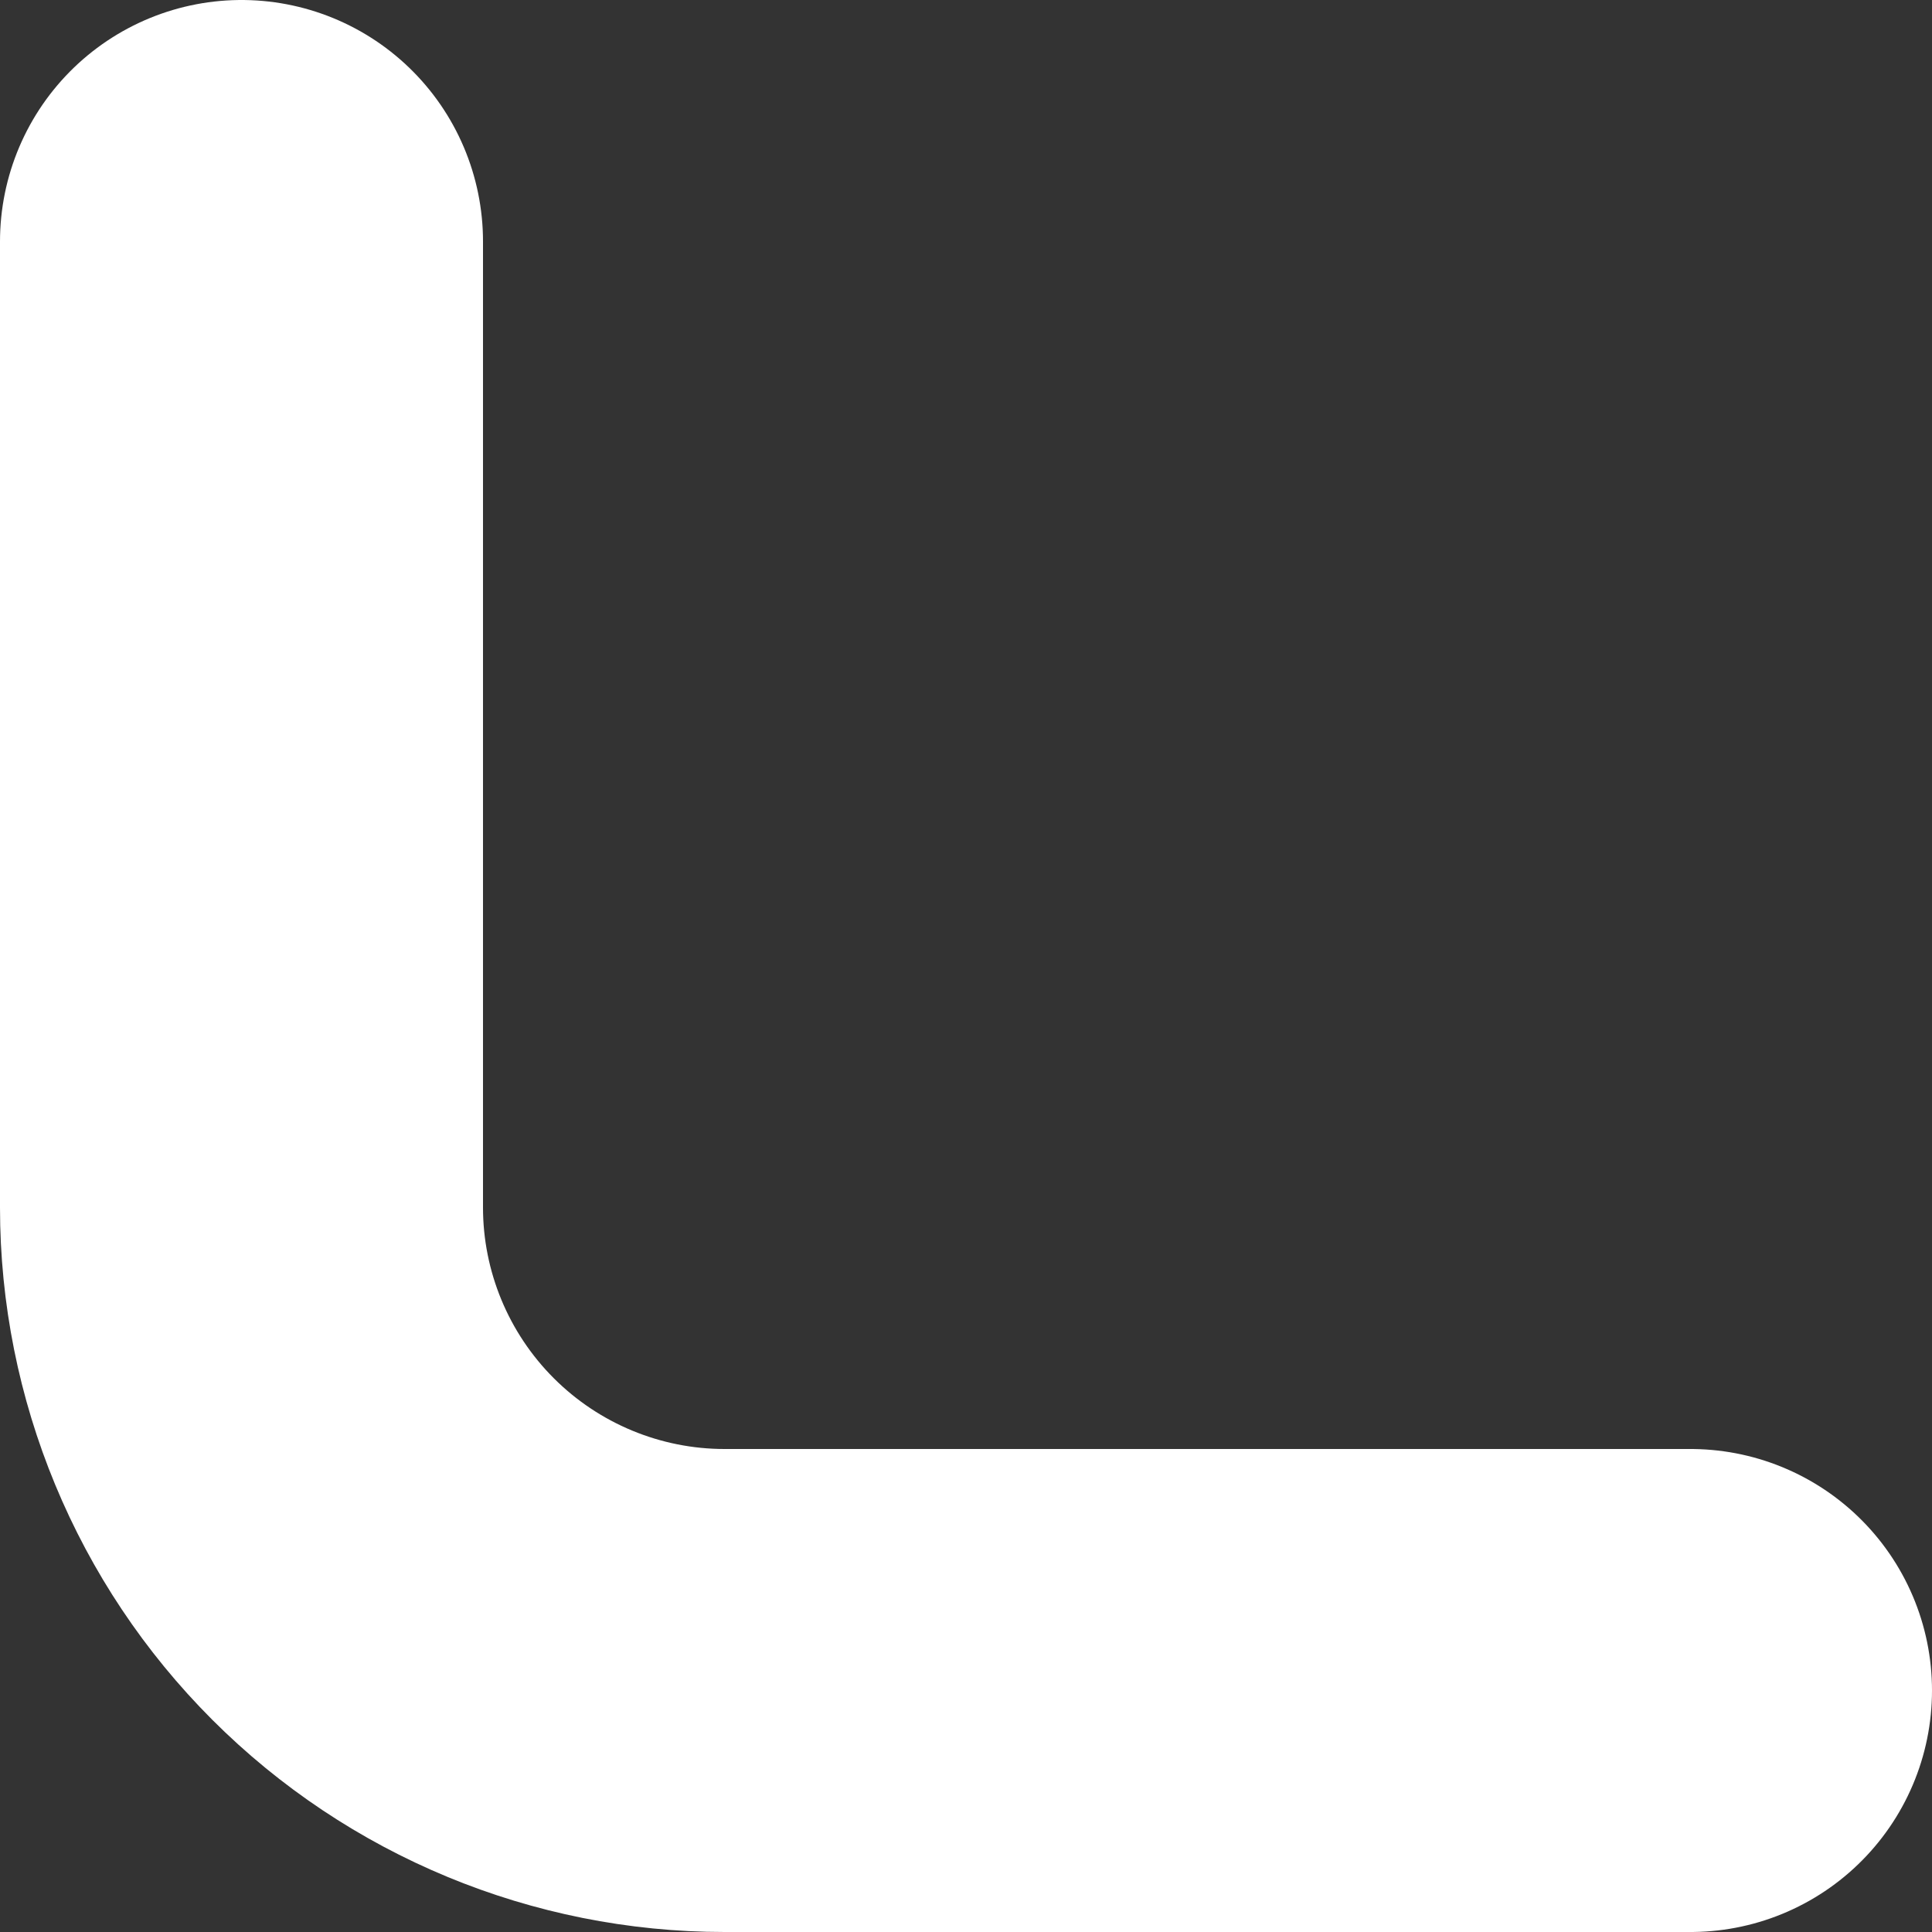 <?xml version="1.0" encoding="utf-8"?>
<svg xmlns="http://www.w3.org/2000/svg" fill="none" height="100%" overflow="visible" preserveAspectRatio="none" style="display: block;" viewBox="0 0 8 8" width="100%">
<rect x="0" y="0" width="8" height="8" fill="#333333" stroke="none"/>
<path d="M1 1V5C1 5.53 1.211 6.039 1.586 6.414C1.961 6.789 2.47 7 3 7H7" id="Vector" stroke="white" stroke-linecap="round" stroke-linejoin="round" stroke-width="2"/>
</svg>
